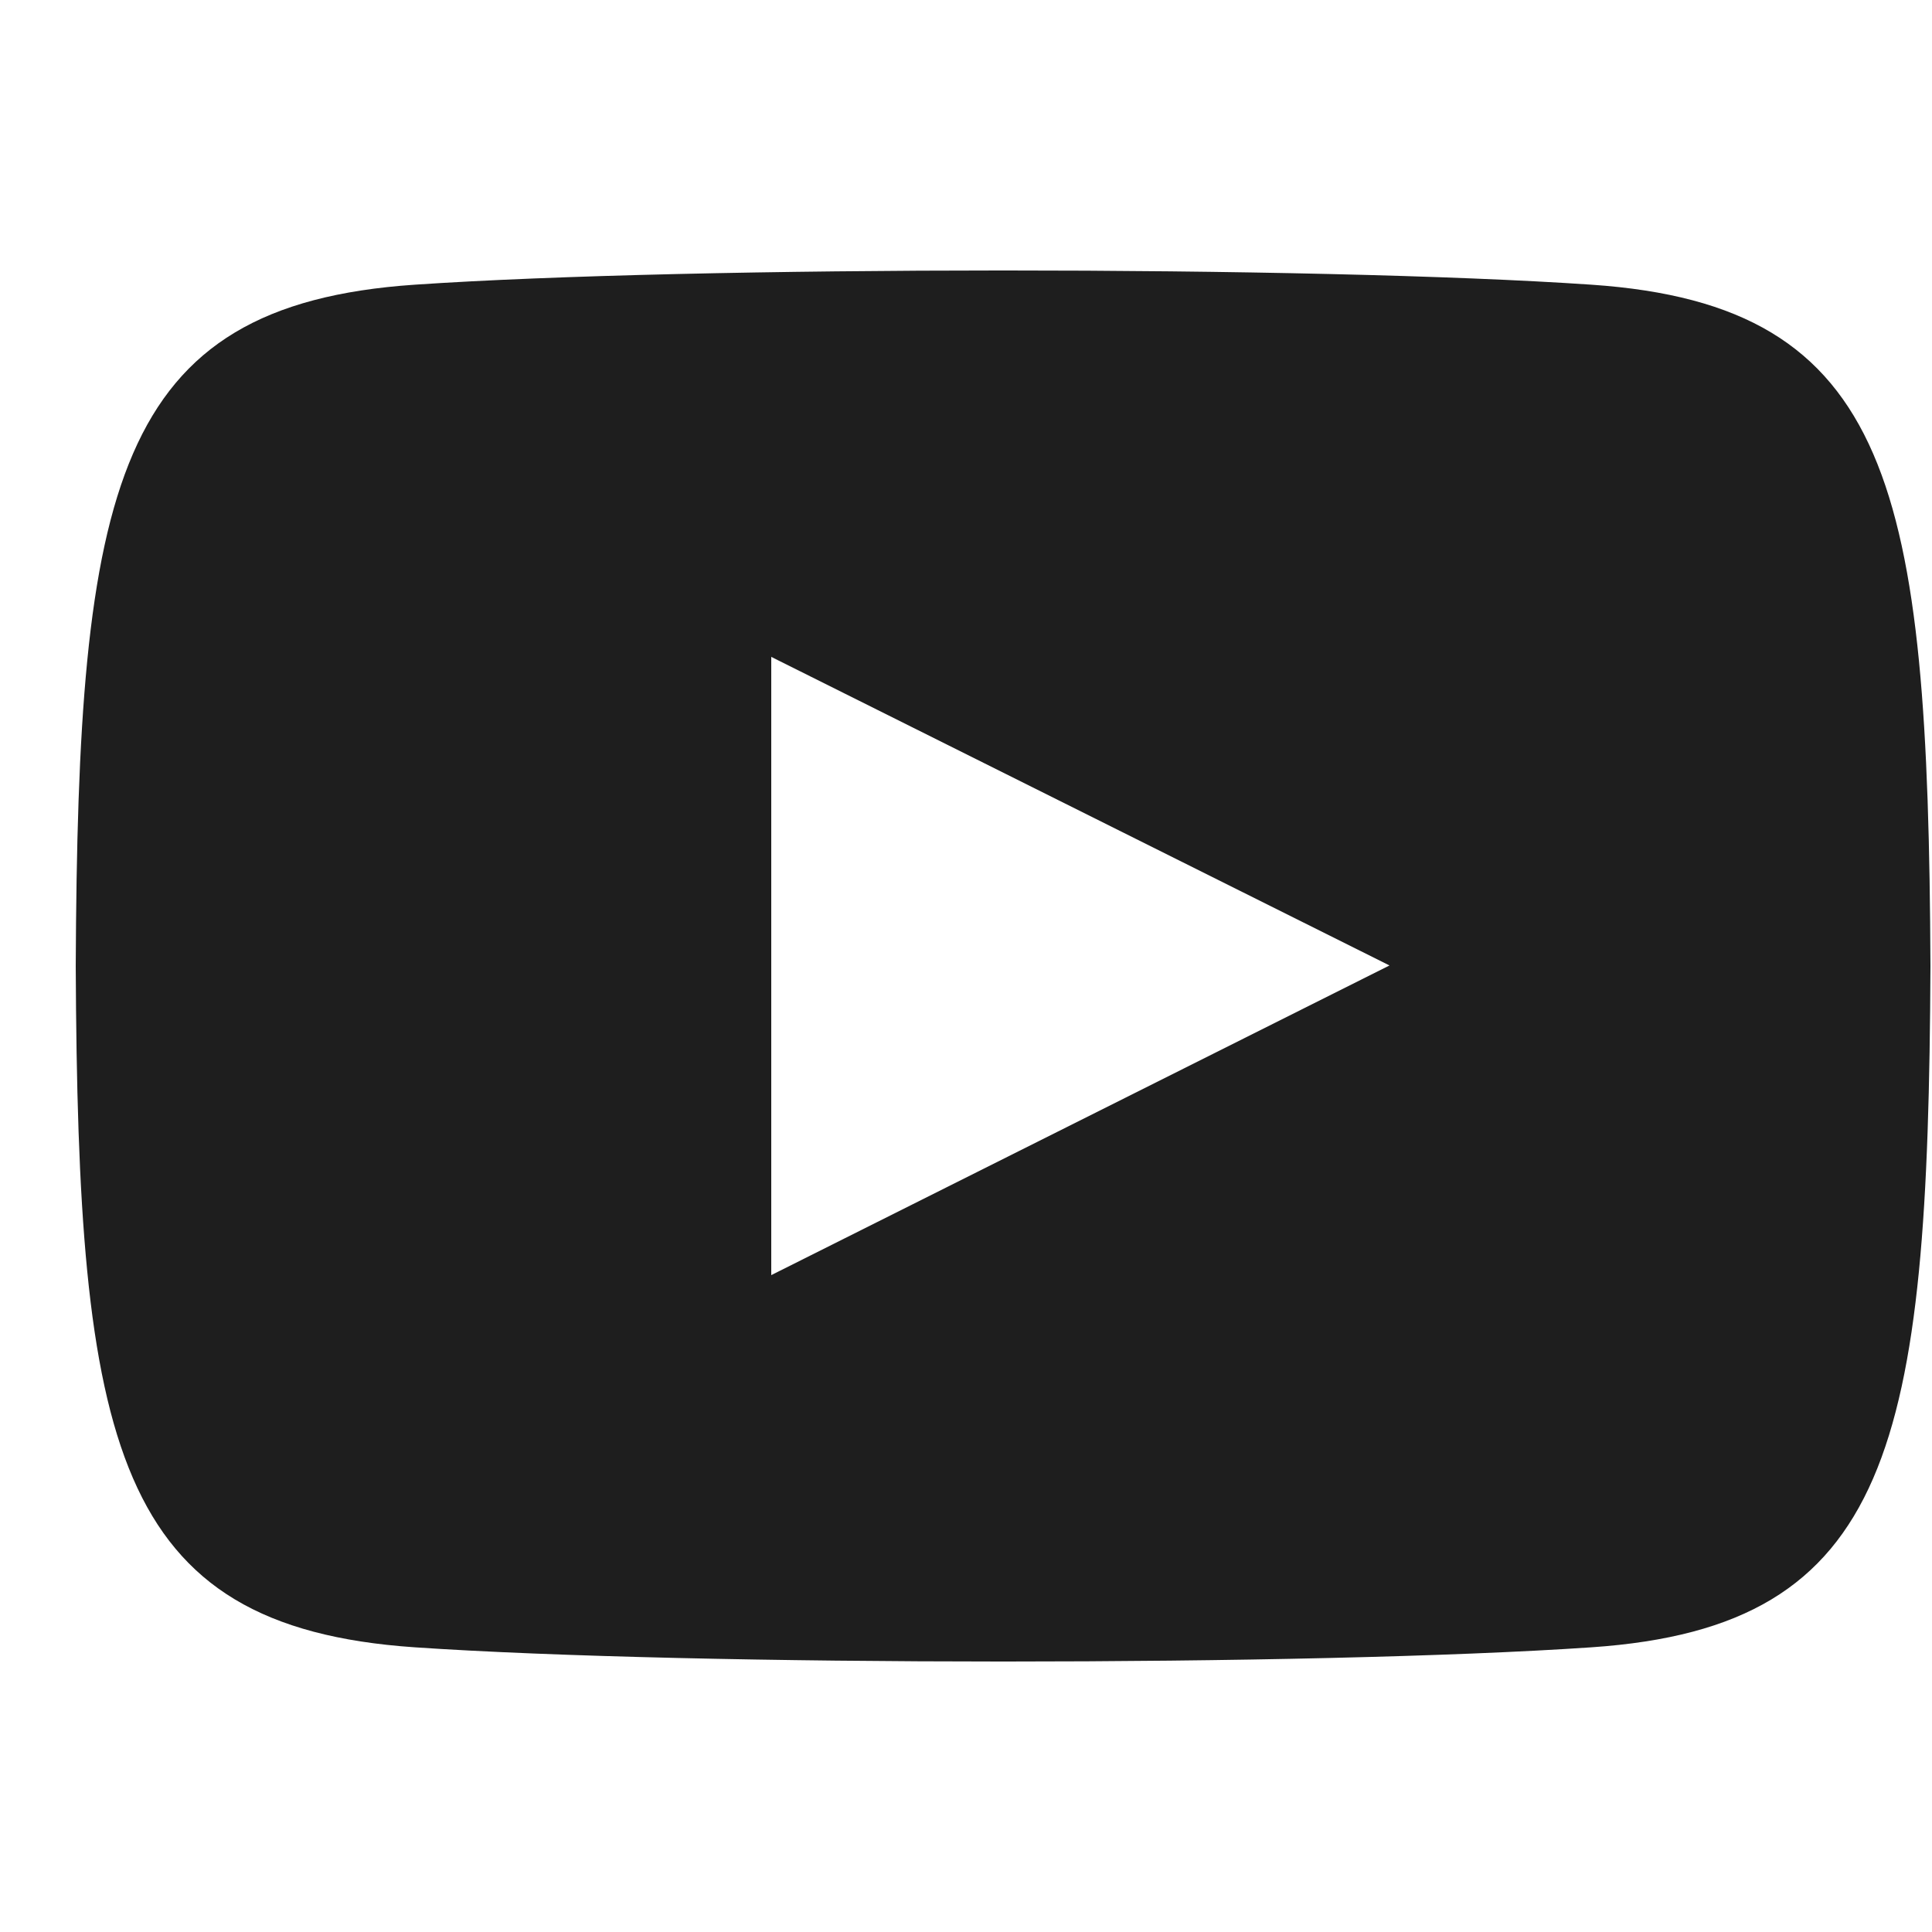 <svg width="25" height="25" viewBox="0 0 25 25" fill="none" xmlns="http://www.w3.org/2000/svg">
<g clip-path="url(#clip0_144_232)">
<path d="M20.595 3.684C16.991 3.438 8.964 3.439 5.365 3.684C1.468 3.95 1.009 6.304 0.98 12.5C1.009 18.685 1.464 21.049 5.365 21.316C8.965 21.561 16.991 21.562 20.595 21.316C24.492 21.05 24.951 18.696 24.98 12.5C24.951 6.315 24.496 3.951 20.595 3.684ZM9.98 16.5V8.5L17.98 12.493L9.98 16.5Z" fill="#1E1E1E"/>
</g>
<defs>
<clipPath id="clip0_144_232">
<rect width="24" height="24" fill="white" transform="translate(0.98 0.5)"/>
</clipPath>
</defs>
</svg>
